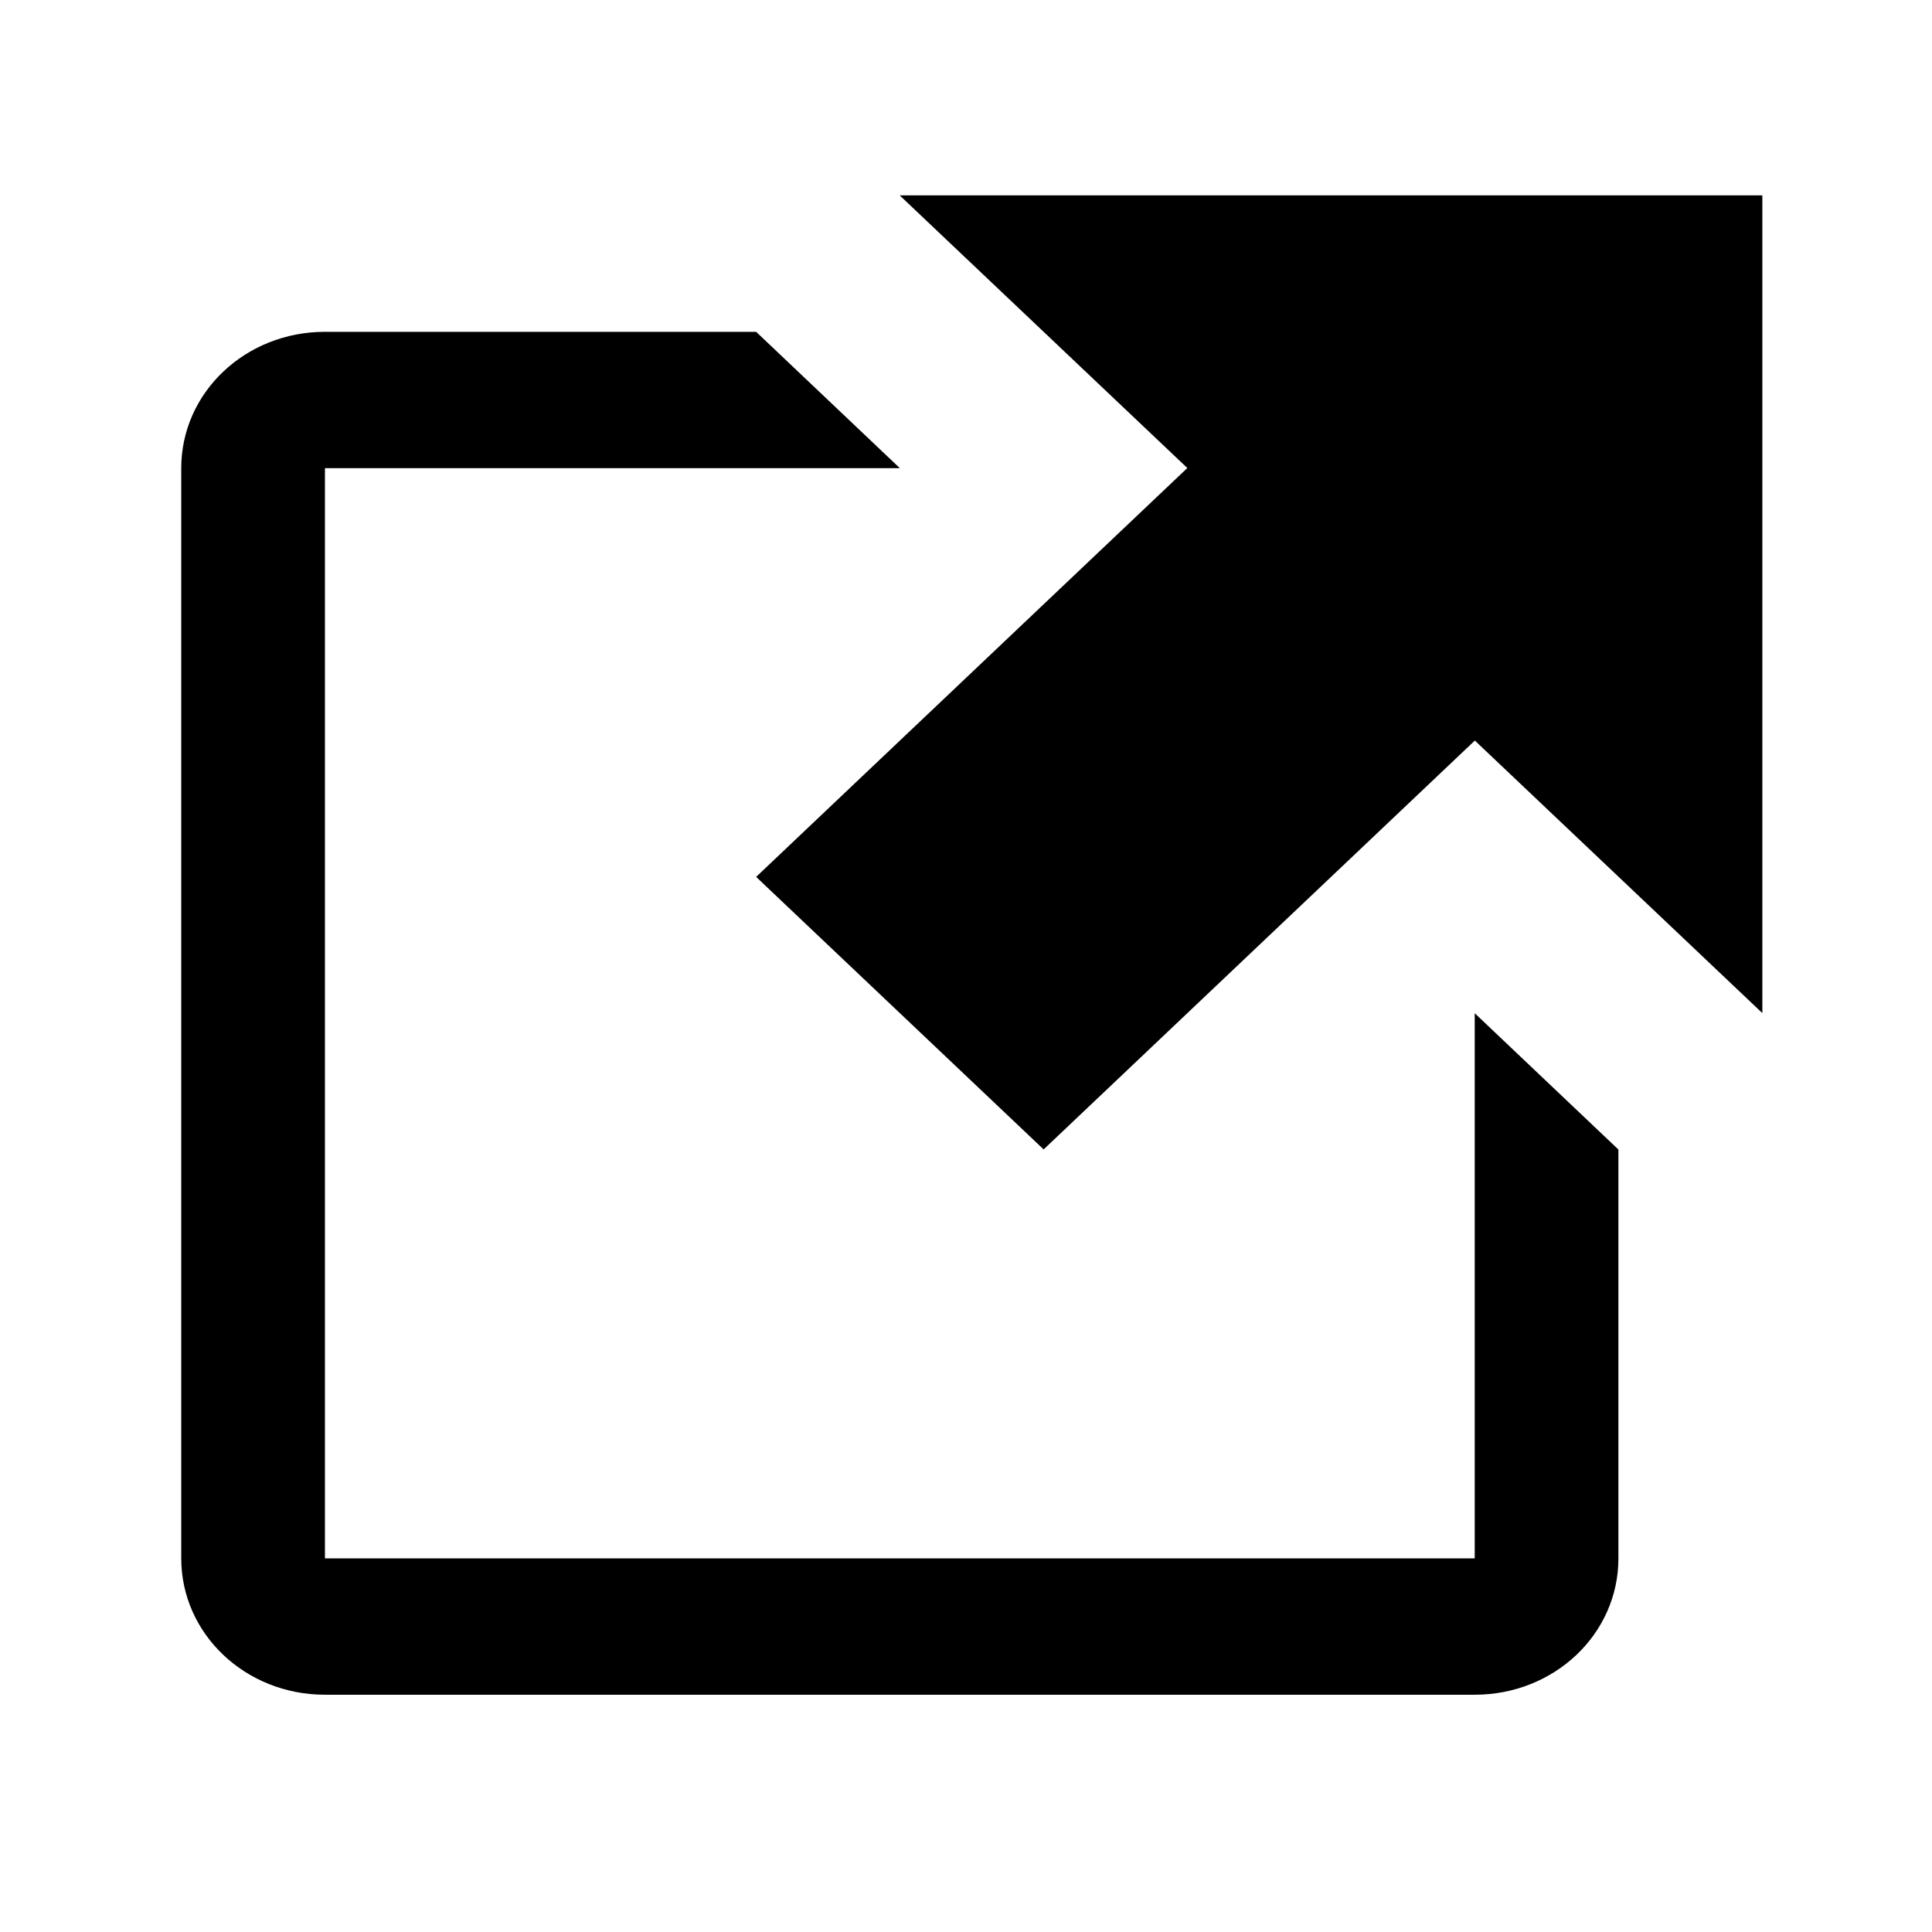 <svg xmlns:rdf="http://www.w3.org/1999/02/22-rdf-syntax-ns#" xmlns="http://www.w3.org/2000/svg" xmlns:cc="http://creativecommons.org/ns#" xmlns:dc="http://purl.org/dc/elements/1.1/" version="1.1" x="0px" y="0px" viewBox="0 0 16 16" aria-hidden="true" width="16px" height="16px"><defs><linearGradient class="cerosgradient" data-cerosgradient="true" id="CerosGradient_iddee7c1e31" gradientUnits="userSpaceOnUse" x1="50%" y1="100%" x2="50%" y2="0%"><stop offset="0%" stop-color="#d1d1d1"/><stop offset="100%" stop-color="#d1d1d1"/></linearGradient><linearGradient/></defs><path d="m7.452 1.619 2.381 2.257-3.571 3.386 2.381 2.257 3.571-3.386 2.381 2.257v-6.772h-7.142zm-4.761 1.129c-0.659 0-1.19 0.503-1.19 1.129v9.029c0 0.625 0.531 1.129 1.19 1.129h9.522c0.659 0 1.19-0.503 1.19-1.129v-3.386l-1.19-1.129v4.515h-9.522v-9.029h4.761l-1.19-1.129h-3.571z"/></svg>